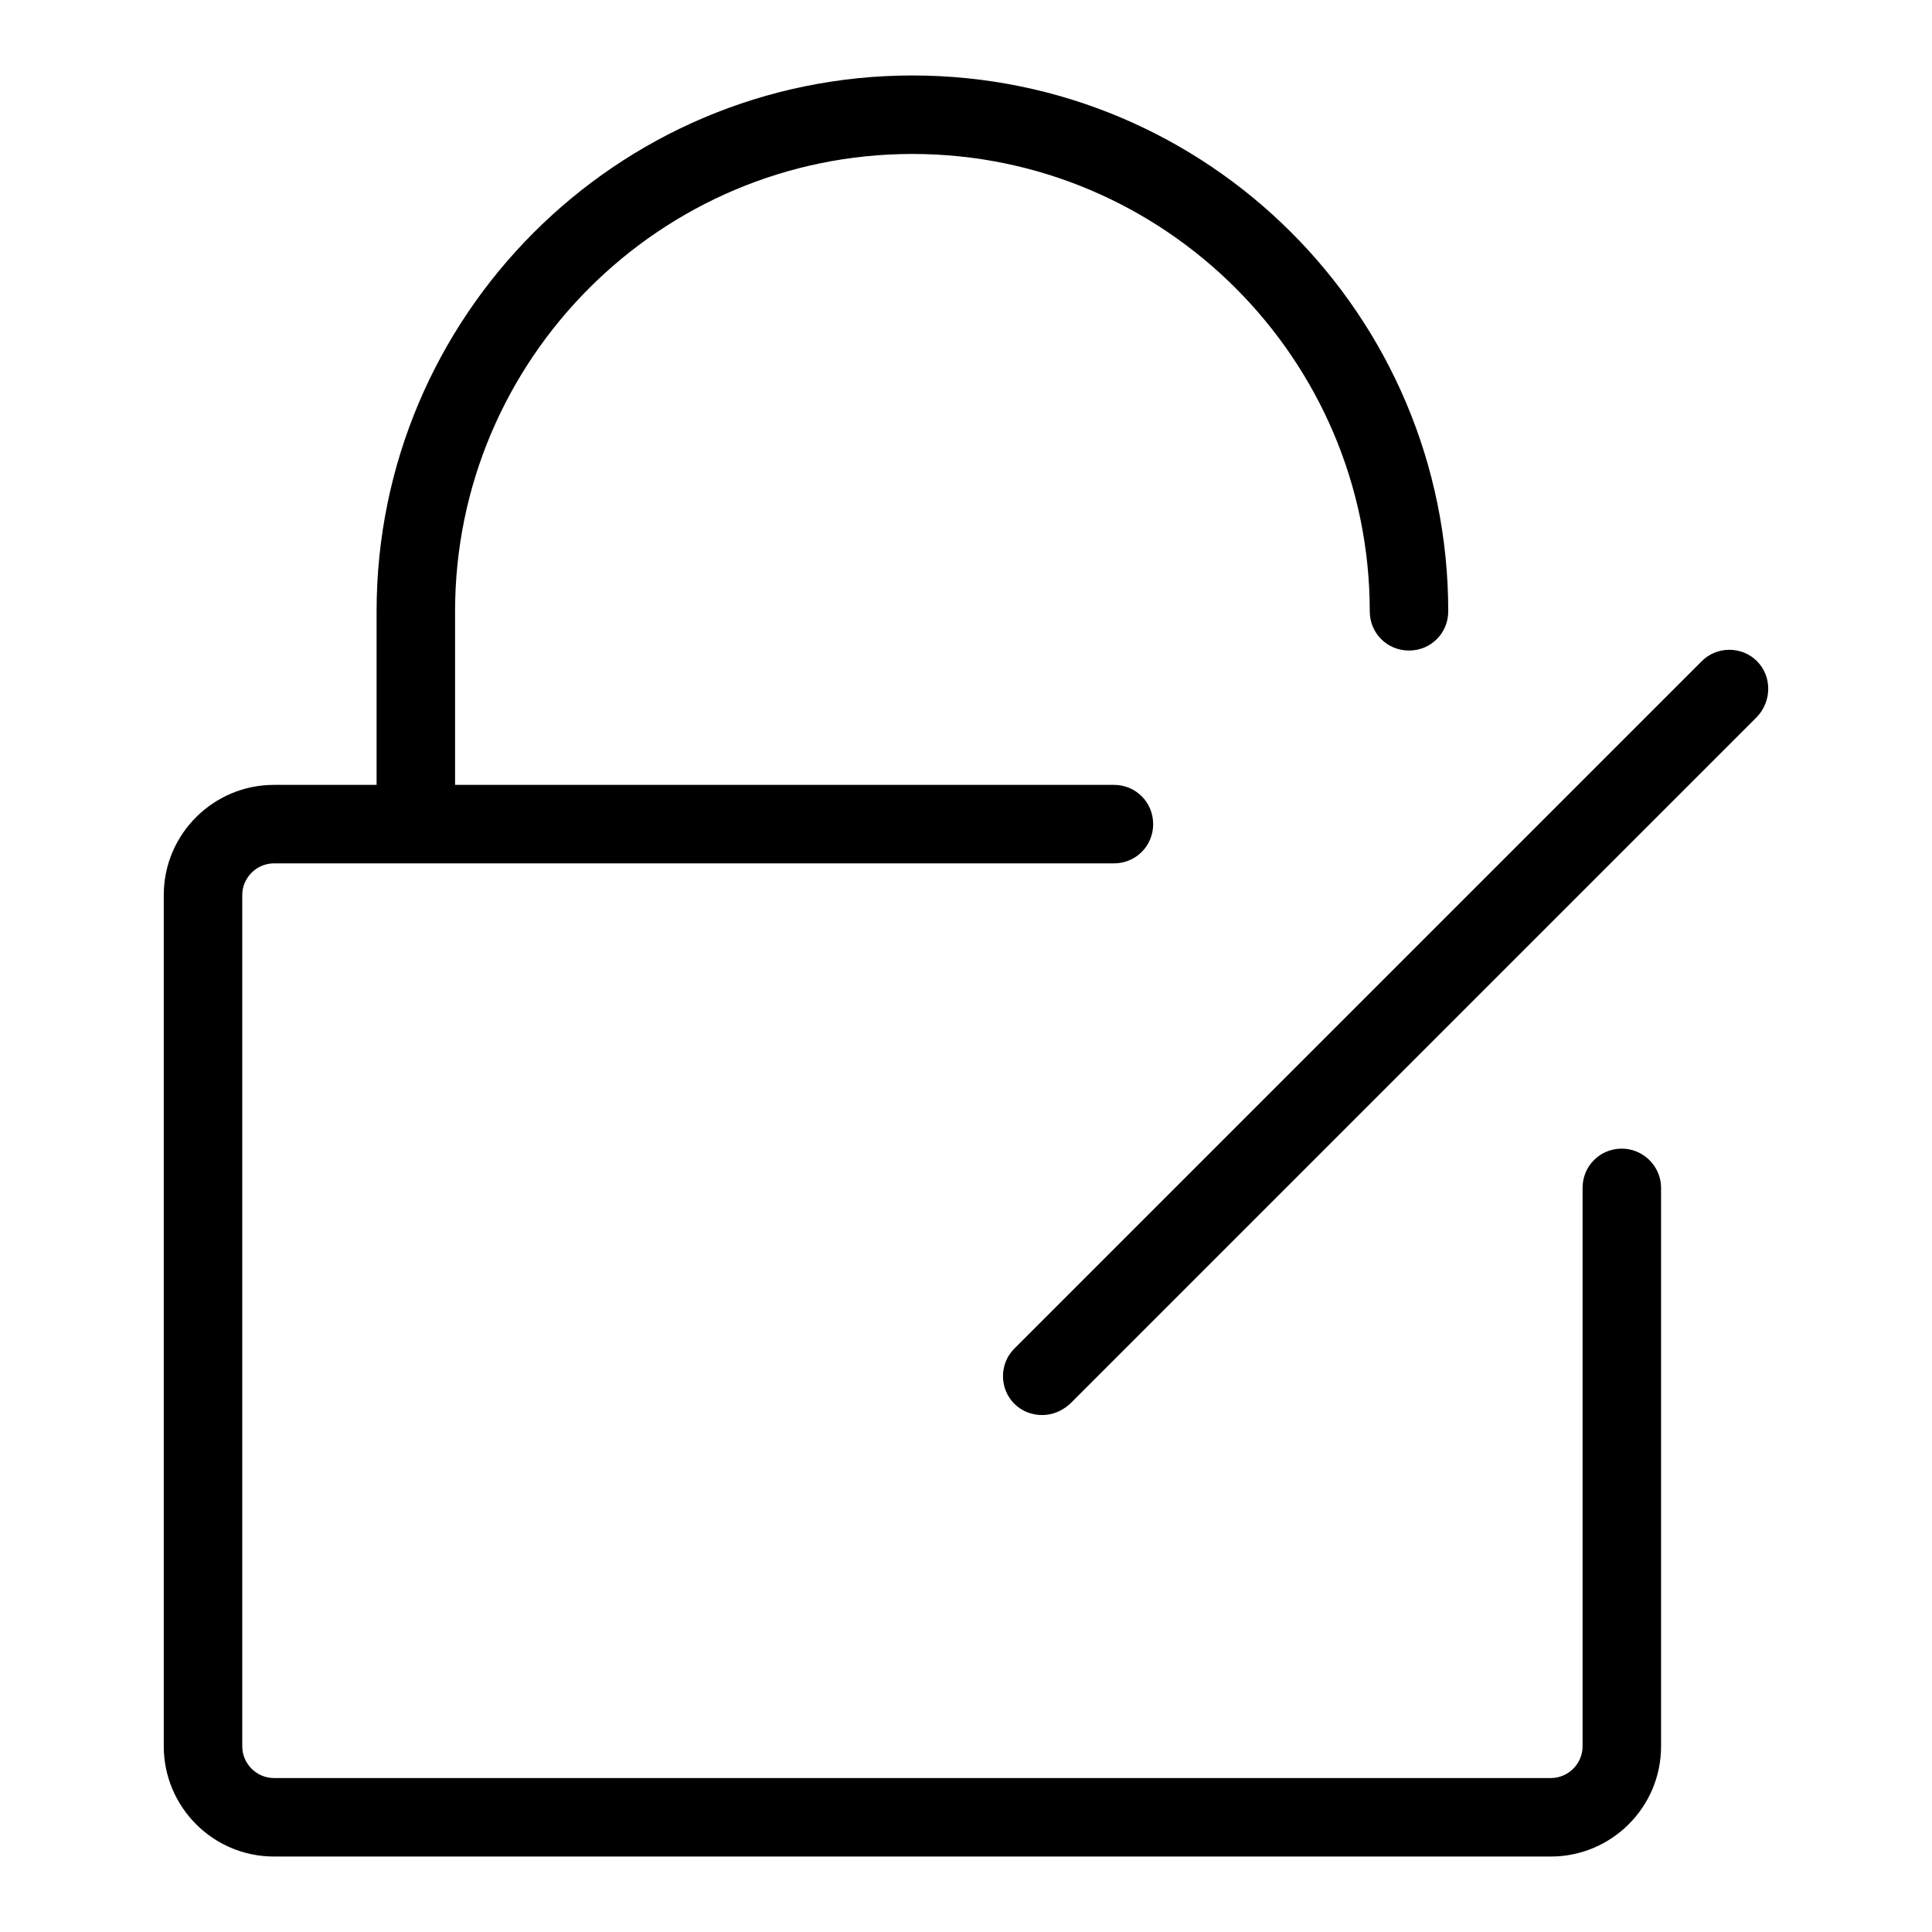 <?xml version="1.0" encoding="utf-8"?>
<!-- Svg Vector Icons : http://www.onlinewebfonts.com/icon -->
<!DOCTYPE svg PUBLIC "-//W3C//DTD SVG 1.1//EN" "http://www.w3.org/Graphics/SVG/1.1/DTD/svg11.dtd">
<svg version="1.1" xmlns="http://www.w3.org/2000/svg" xmlns:xlink="http://www.w3.org/1999/xlink" x="0px" y="0px" viewBox="0 0 256 256" enable-background="new 0 0 256 256" xml:space="preserve">
<g><g><path fill="#000000" d="M214.9,152.2c-2.9,0-5.2,2.3-5.2,5.2v74c0,2.3-1.9,4.2-4.2,4.2H36.3c-2.3,0-4.2-1.9-4.2-4.2V118.6c0-2.3,1.9-4.2,4.2-4.2h111.3c2.9,0,5.2-2.3,5.2-5.2s-2.3-5.2-5.2-5.2H60.3V81c0-33.4,27.2-60.6,60.6-60.6c33.4,0,60.6,27.2,60.6,60.6c0,2.9,2.3,5.2,5.2,5.2s5.2-2.3,5.2-5.2c0-39.2-31.8-71-71-71c-39.2,0-71,31.9-71,71v23H36.3c-8,0-14.6,6.5-14.6,14.6v112.8c0,8,6.5,14.6,14.6,14.6h169.2c8,0,14.6-6.5,14.6-14.6v-74C220.1,154.5,217.7,152.2,214.9,152.2z"/><path fill="#000000" d="M232.8,87.6c-2-2-5.3-2-7.3,0l-91.1,91.1c-2,2-2,5.3,0,7.3c1,1,2.3,1.5,3.7,1.5c1.3,0,2.6-0.5,3.7-1.5L232.8,95C234.8,92.9,234.8,89.6,232.8,87.6z"/></g></g>
</svg>